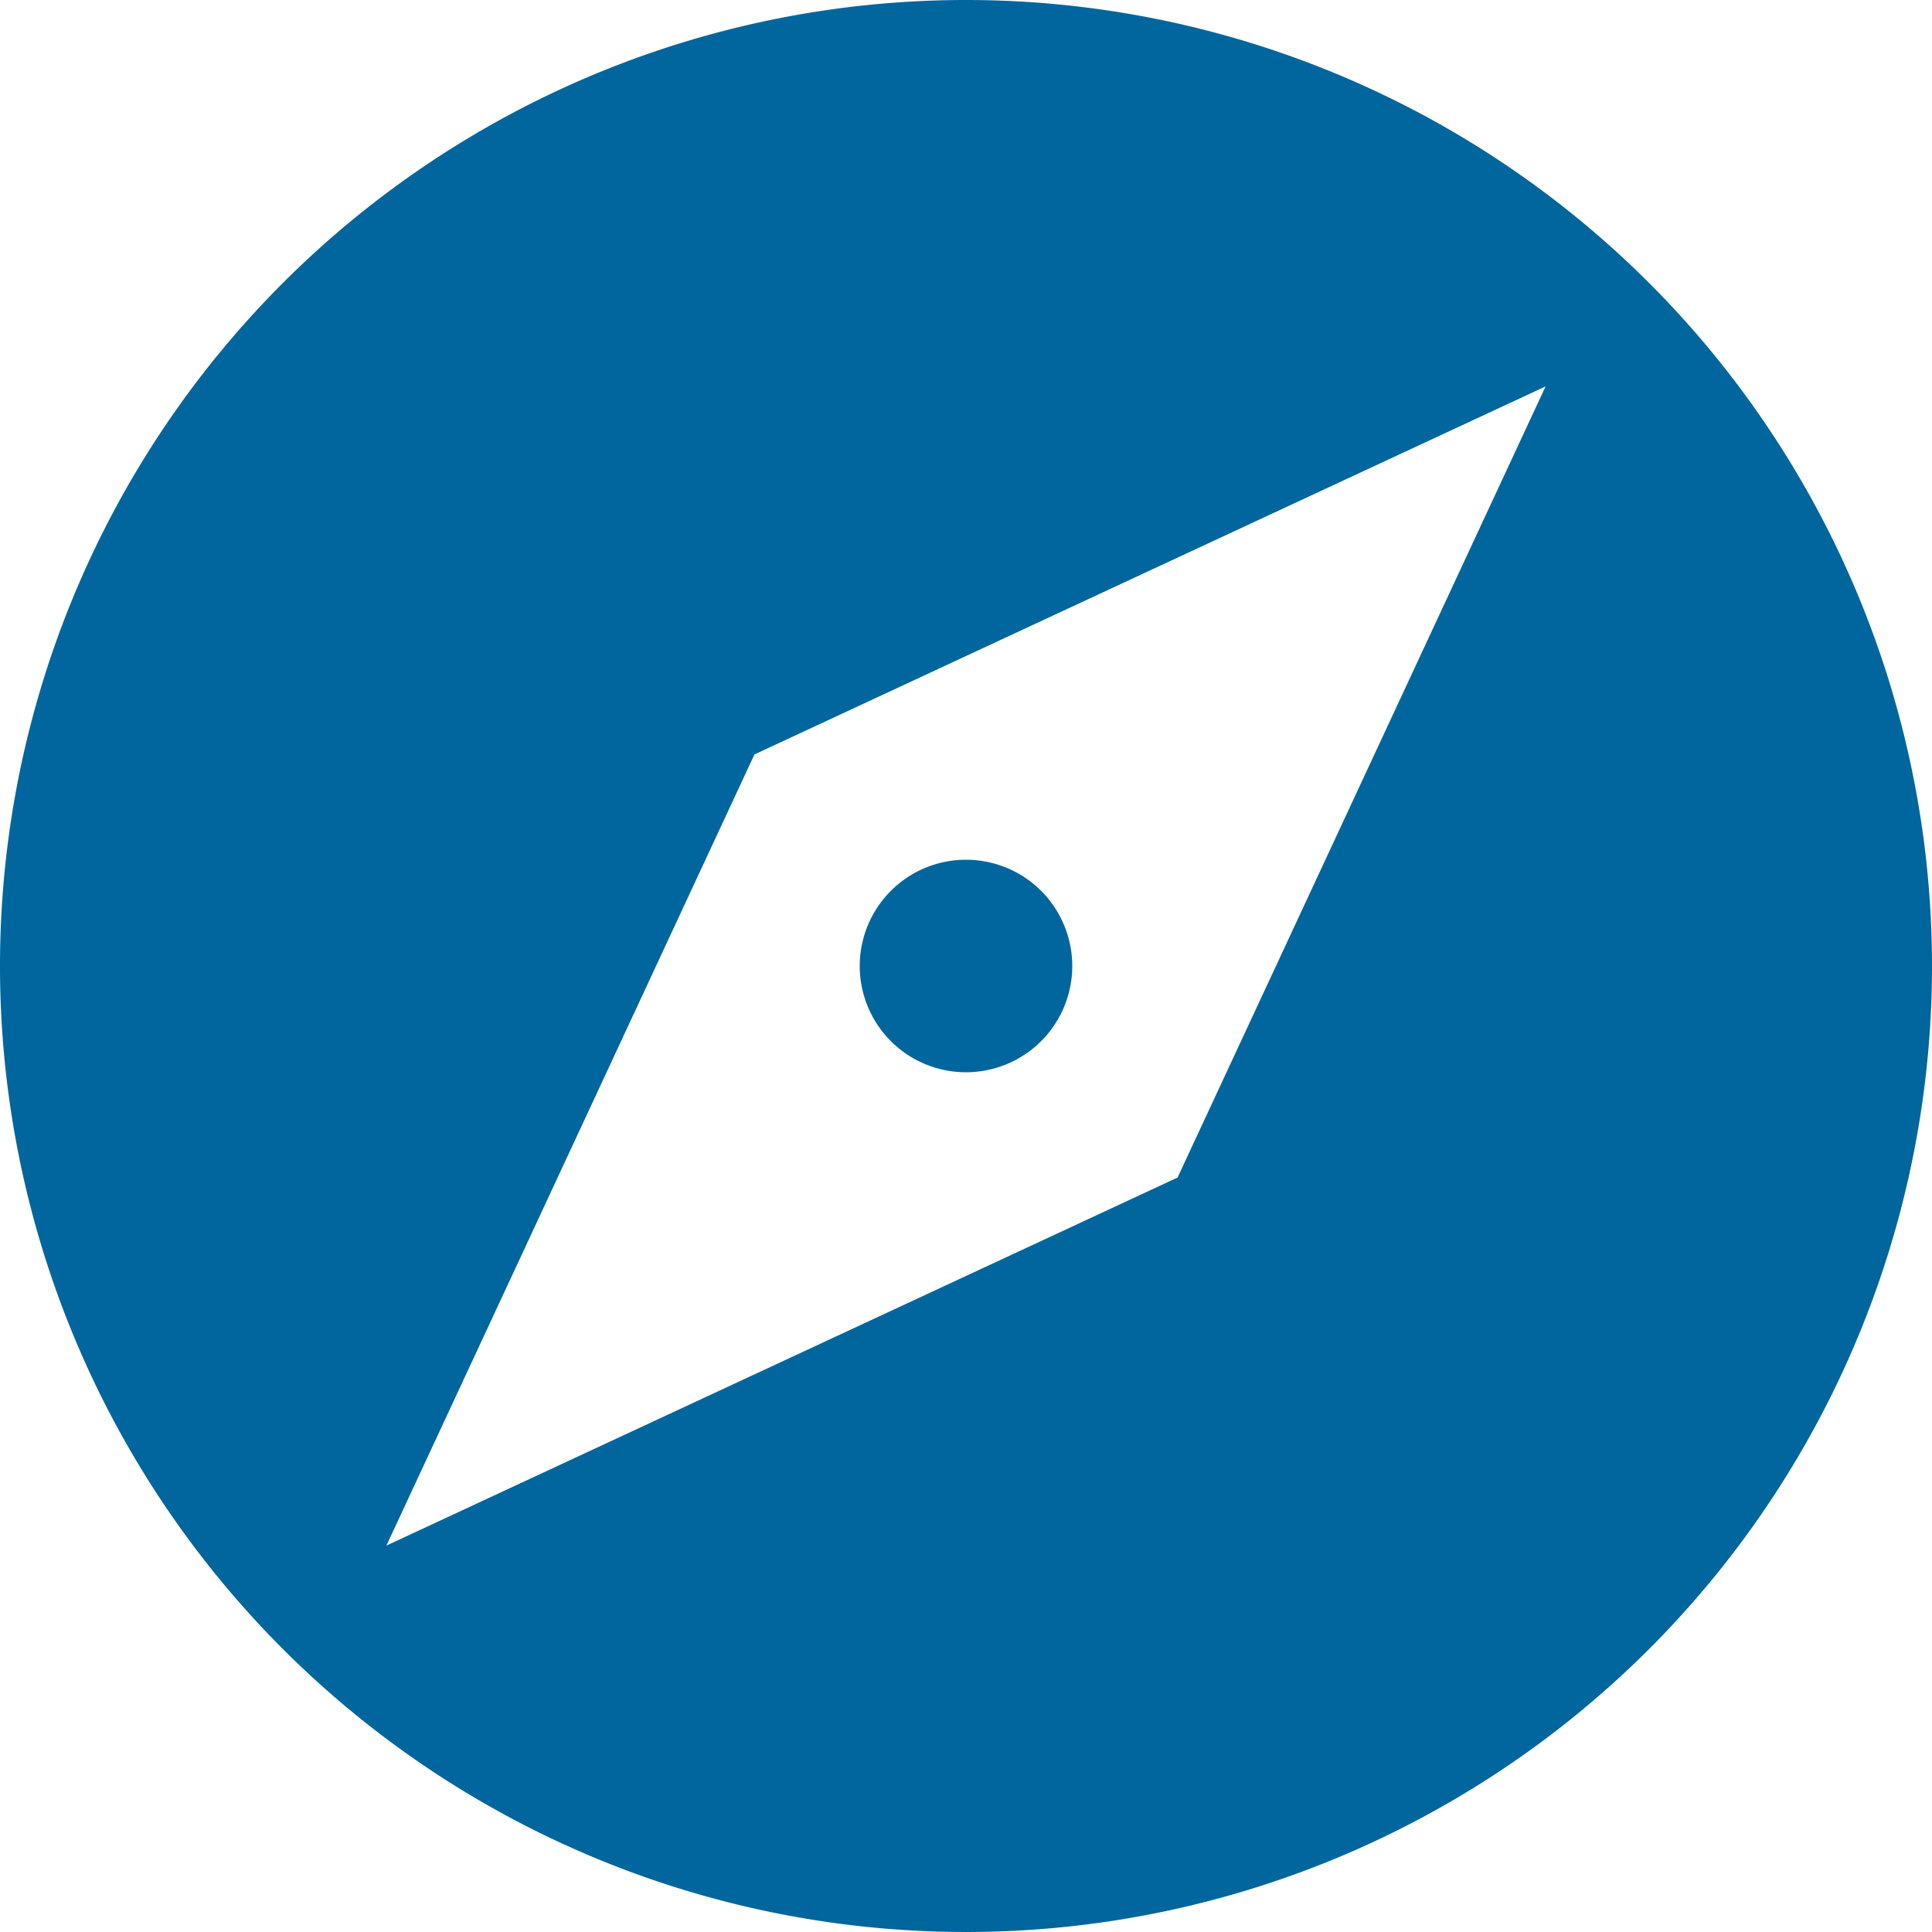<svg xmlns="http://www.w3.org/2000/svg" width="20" height="20" viewBox="0 0 20 20">
  <path id="BR-Navi" d="M14.19,14.19,6,18,9.81,9.81,18,6M12,2A10,10,0,1,0,22,12,10,10,0,0,0,12,2m0,8.9A1.1,1.1,0,1,0,13.1,12,1.1,1.1,0,0,0,12,10.9Z" transform="translate(-2 -2)" fill="#00669d"/>
</svg>
